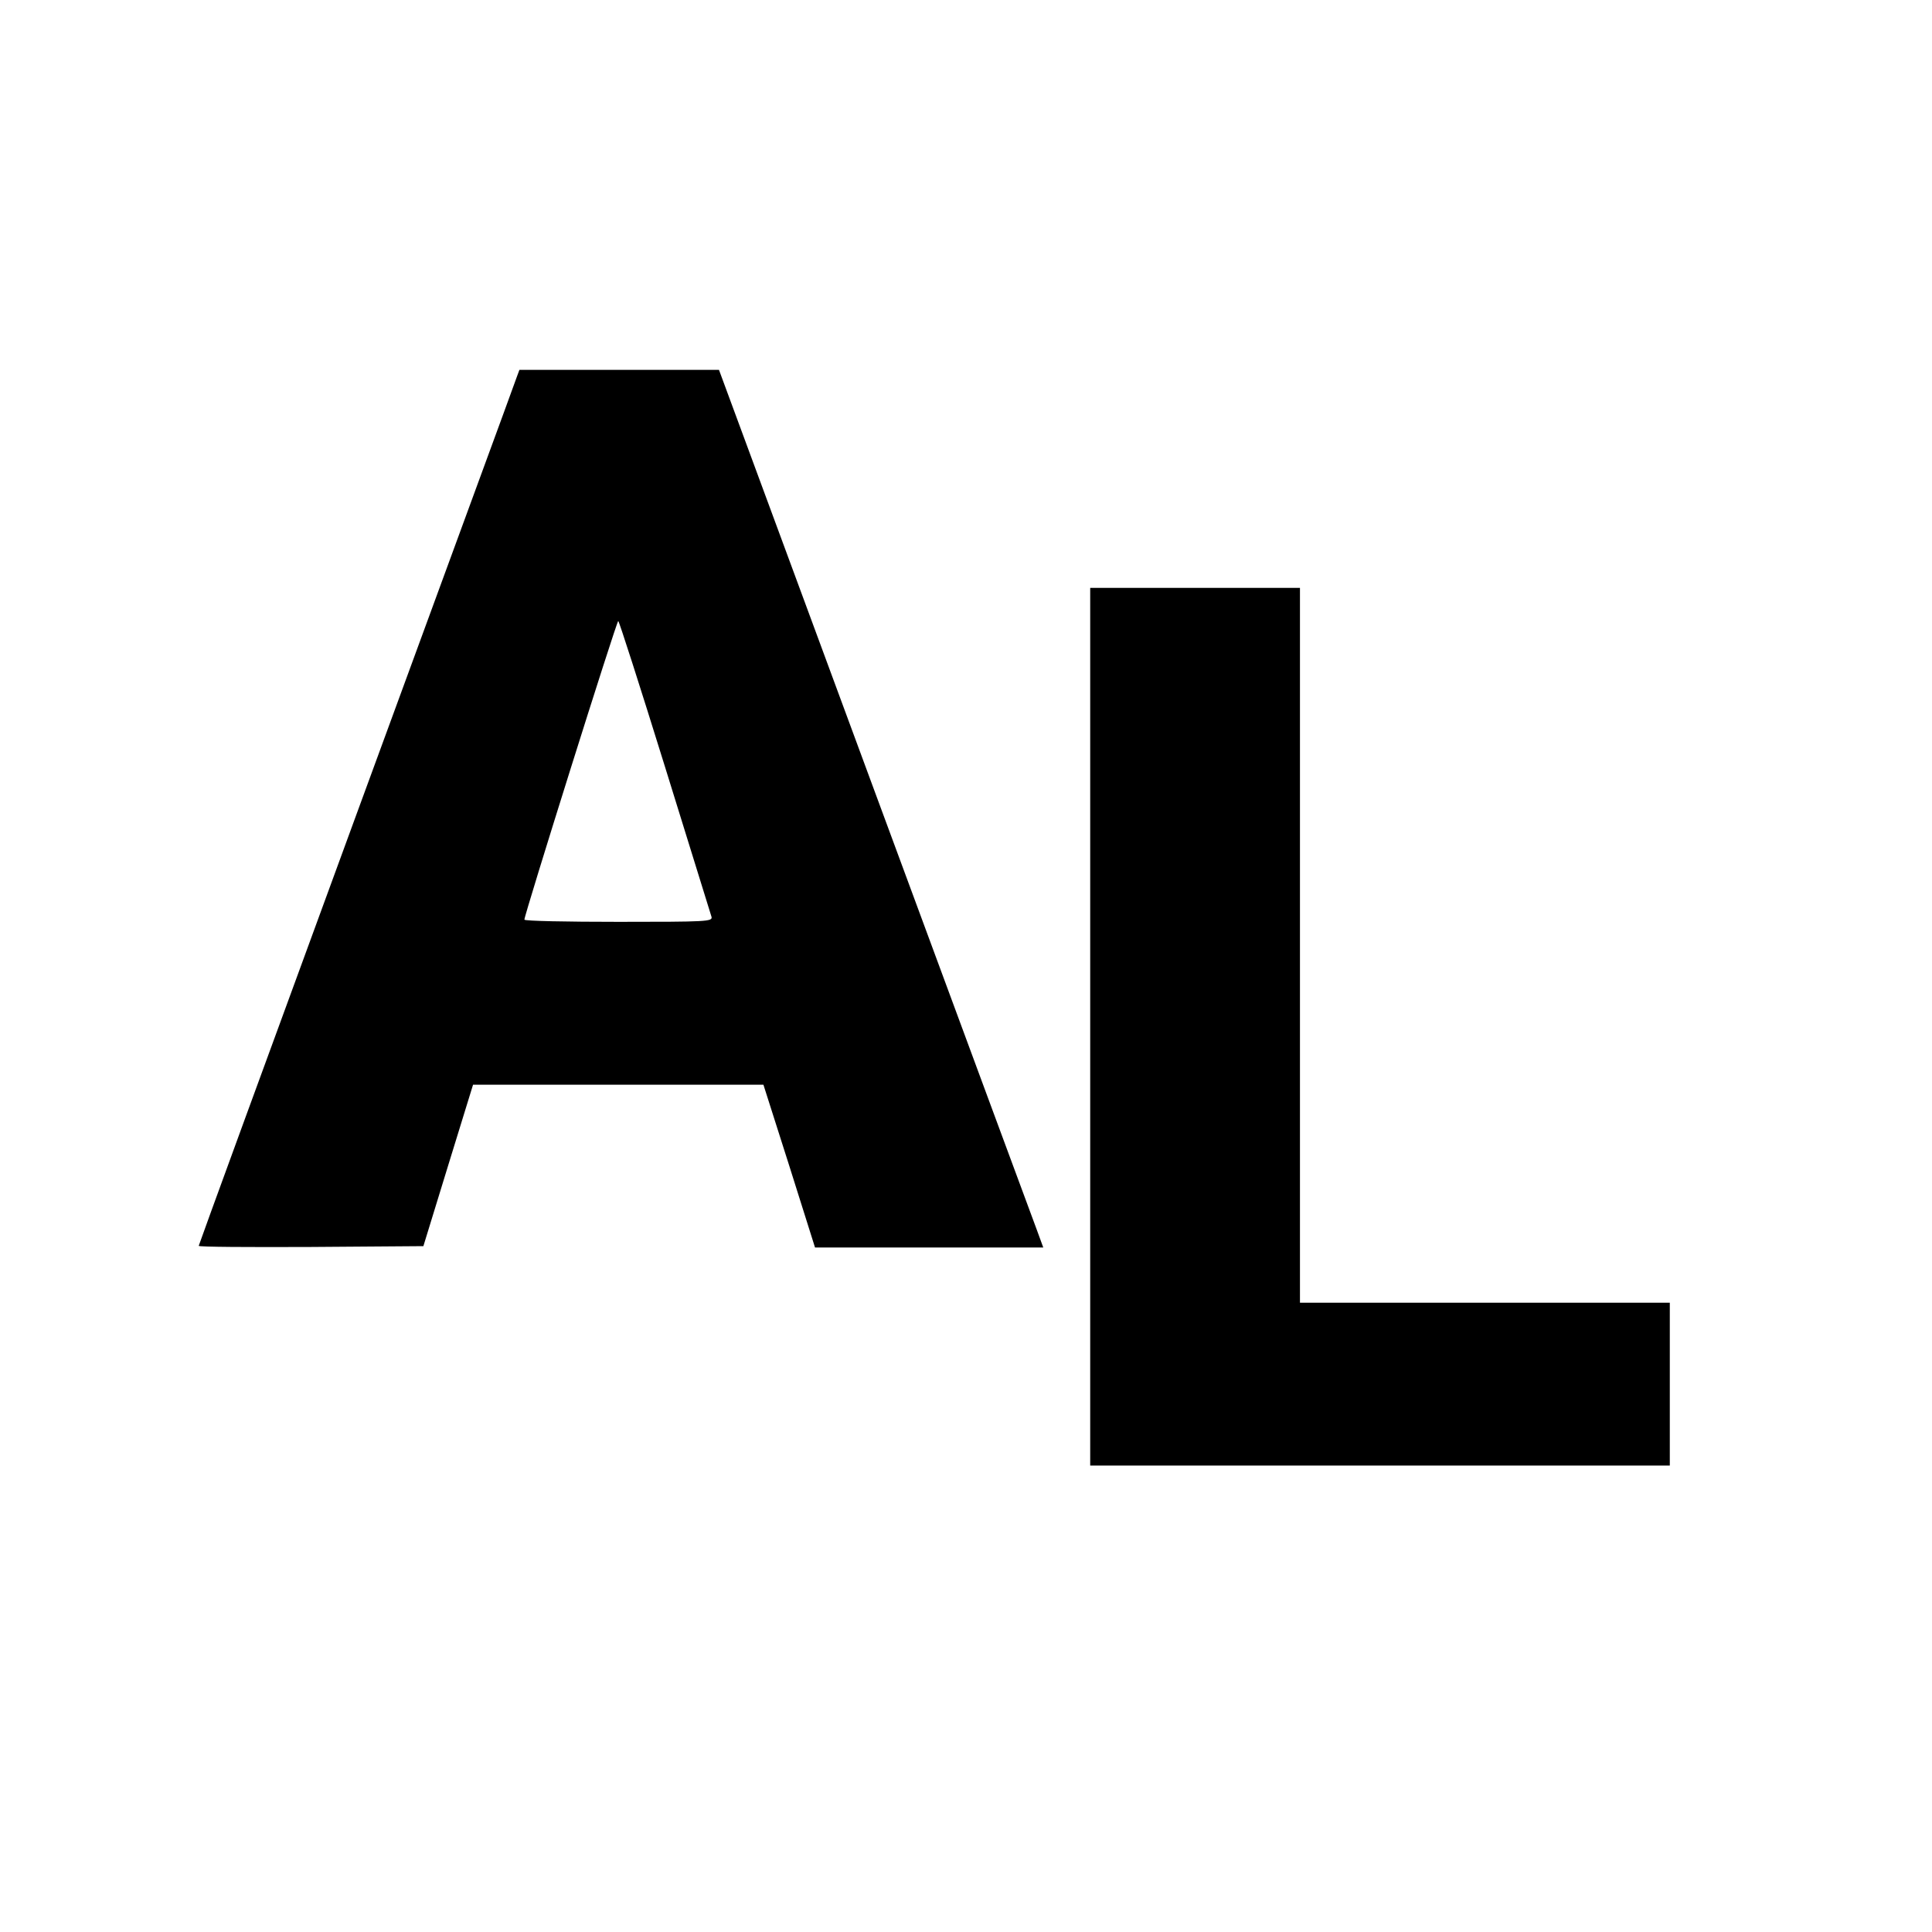 <?xml version="1.0" standalone="no"?>
<!DOCTYPE svg PUBLIC "-//W3C//DTD SVG 20010904//EN"
 "http://www.w3.org/TR/2001/REC-SVG-20010904/DTD/svg10.dtd">
<svg version="1.0" xmlns="http://www.w3.org/2000/svg"
 width="700pt" height="700pt" viewBox="0 0 700 700"
 preserveAspectRatio="xMidYMid meet">
<g transform="translate(0,700) scale(0.1,-0.1)"
fill="#000000" stroke="none">
<path d="M1872 5633 c-5 -16 -267 -728 -581 -1585 -314 -856 -571 -1559 -571
-1562 0 -4 183 -5 407 -4 l407 3 90 293 90 292 526 0 526 0 94 -295 93 -295
414 0 413 0 -23 63 c-13 34 -277 749 -588 1590 l-564 1527 -361 0 -362 0 -10
-27z m537 -1410 c90 -291 166 -536 169 -545 4 -17 -17 -18 -337 -18 -187 0
-341 3 -341 8 -1 15 334 1082 340 1082 3 0 79 -237 169 -527z"/>
<path d="M3950 3280 l0 -1590 1050 0 1050 0 0 295 0 295 -670 0 -670 0 0 1295
0 1295 -380 0 -380 0 0 -1590z"/>
</g>
</svg>
